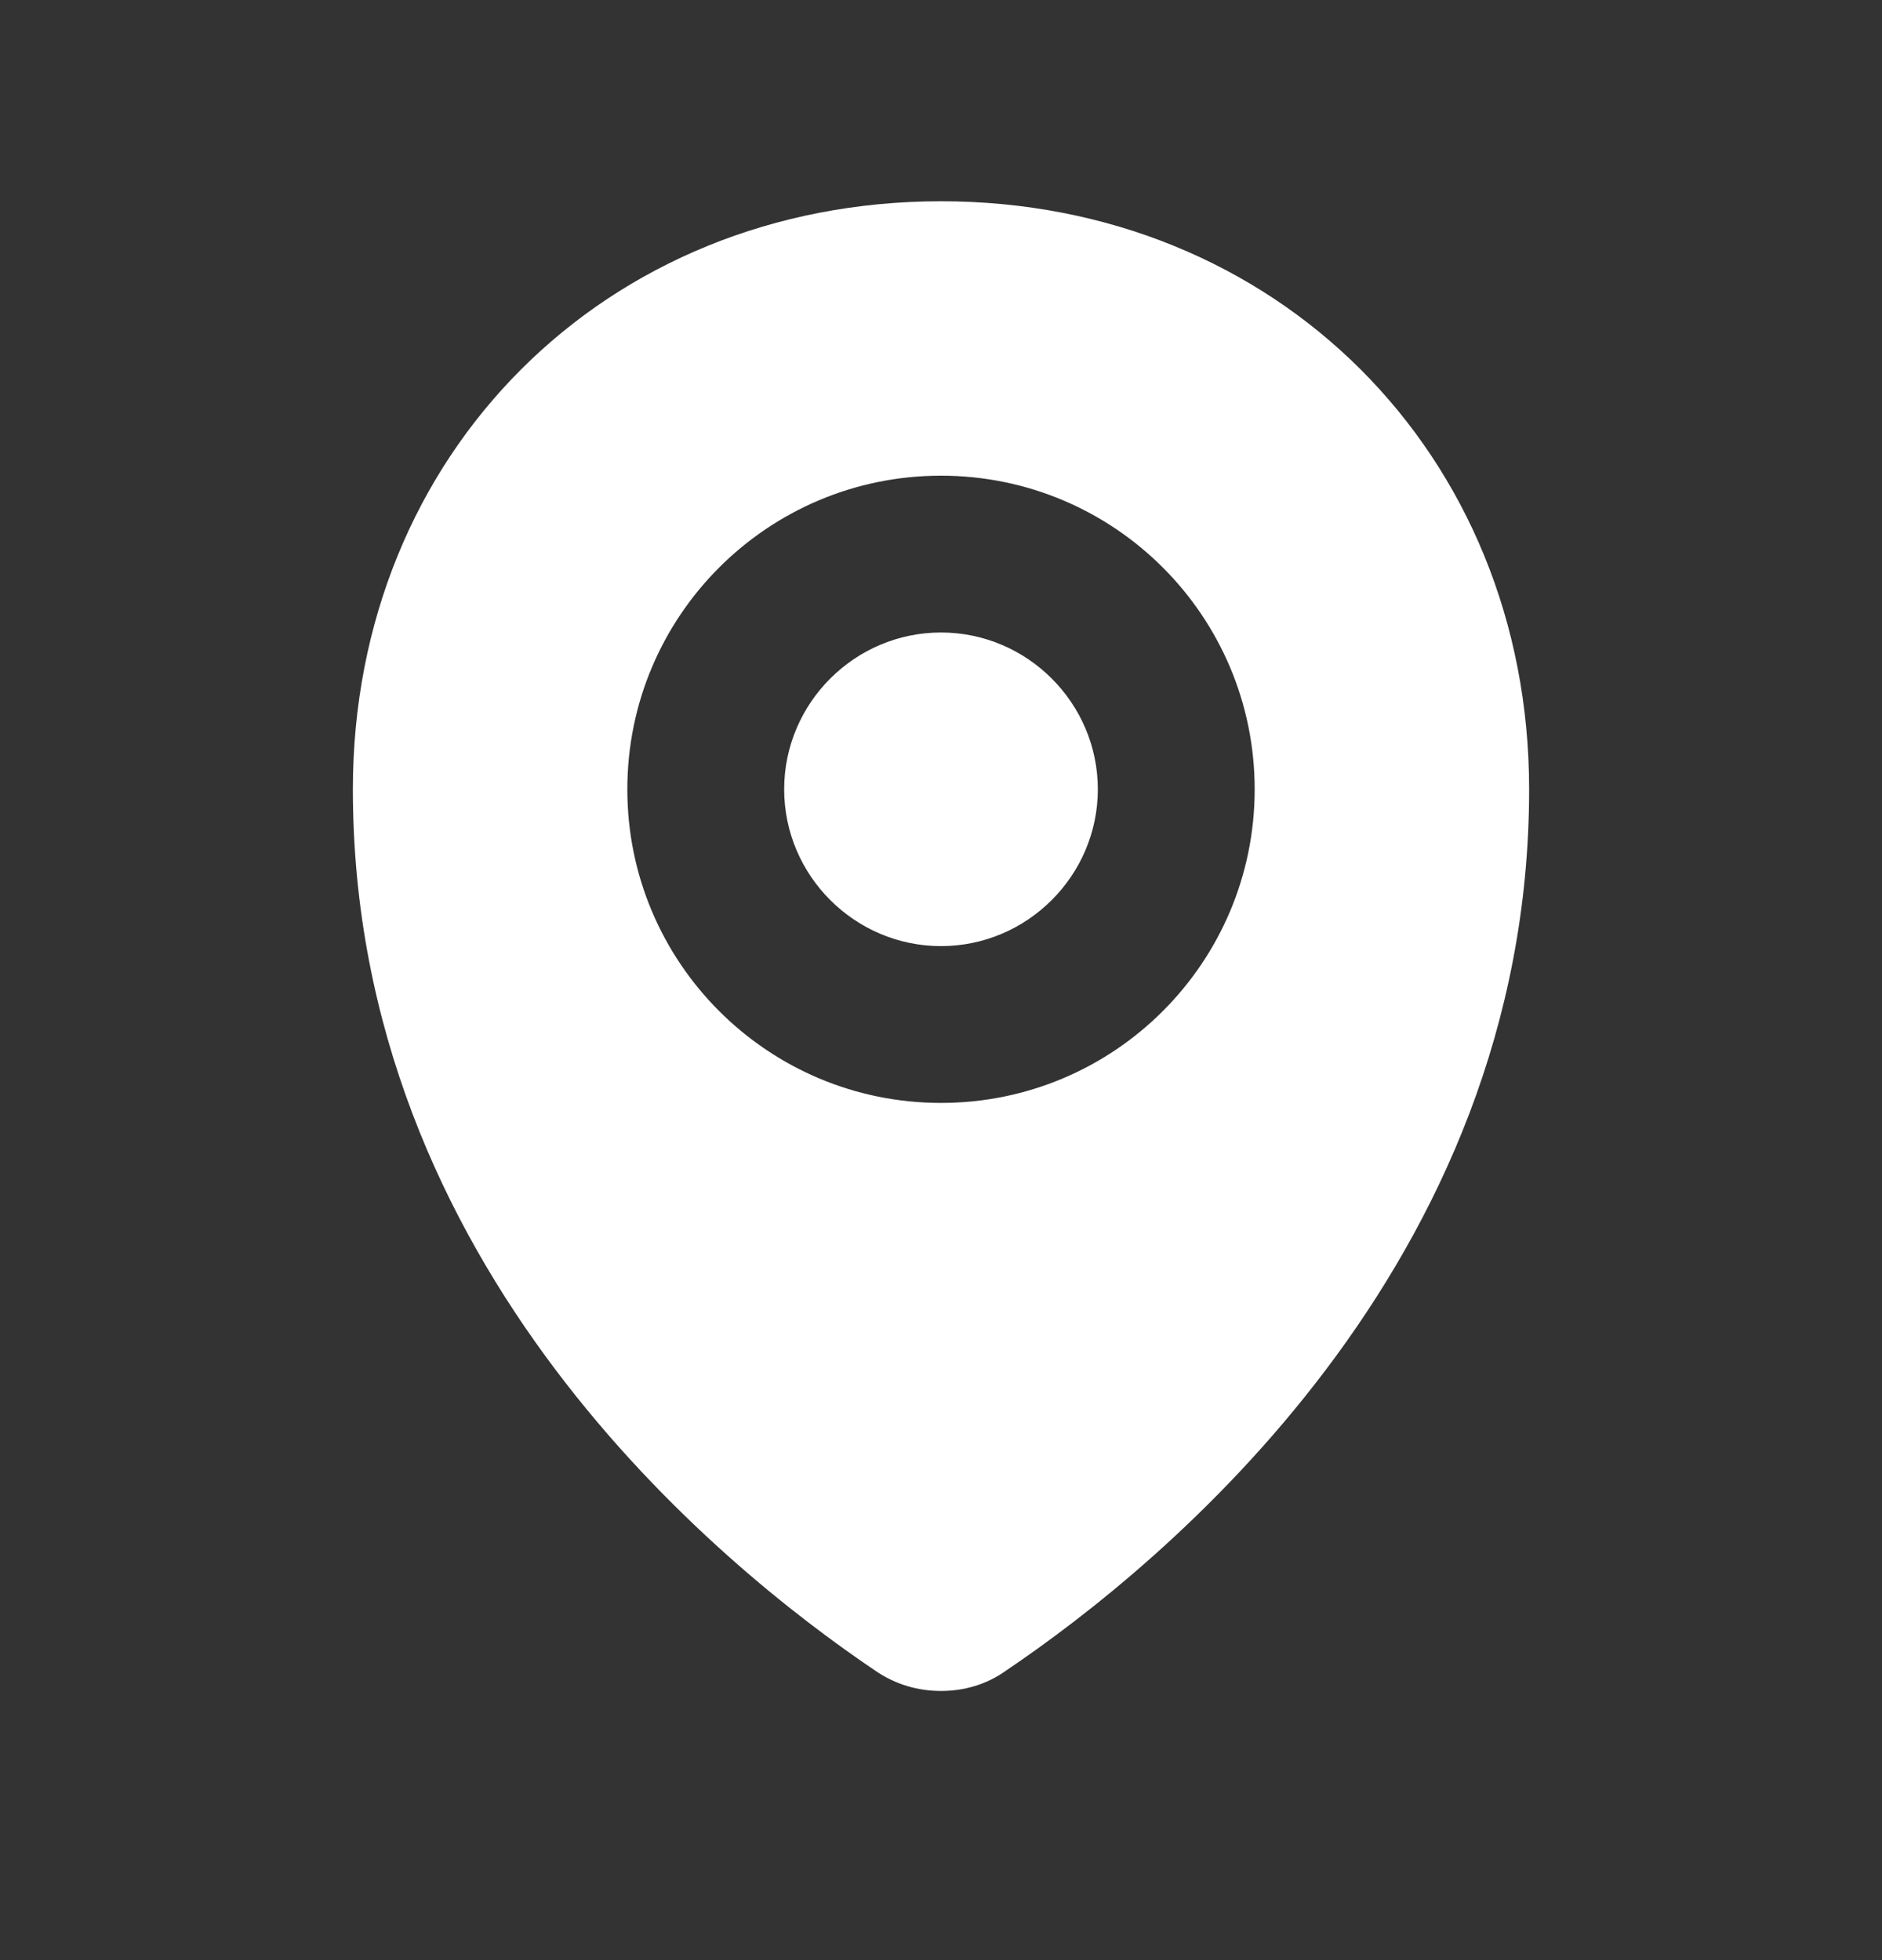 <svg width="24" height="25" viewBox="0 0 24 25" fill="none" xmlns="http://www.w3.org/2000/svg">
<rect x="0" y="0" width="24" height="25" fill="#333333" stroke="none"/>
<path d="M14 10.067C14 11.167 13.1 12.067 12 12.067C10.9 12.067 10 11.167 10 10.067C10 8.967 10.9 8.067 12 8.067C13.1 8.067 14 8.967 14 10.067ZM19.5 10.067C19.5 16.147 14.83 19.957 12.83 21.307C12.58 21.487 12.29 21.567 12 21.567C11.71 21.567 11.42 21.487 11.16 21.307C9.16 19.957 4.5 16.157 4.5 10.067C4.5 5.787 7.72 2.567 12 2.567C16.27 2.567 19.5 5.787 19.5 10.067ZM16 10.067C16 7.857 14.21 6.067 12 6.067C9.79 6.067 8 7.857 8 10.067C8 12.277 9.79 14.067 12 14.067C14.21 14.067 16 12.277 16 10.067Z" fill="white"/>
</svg>
